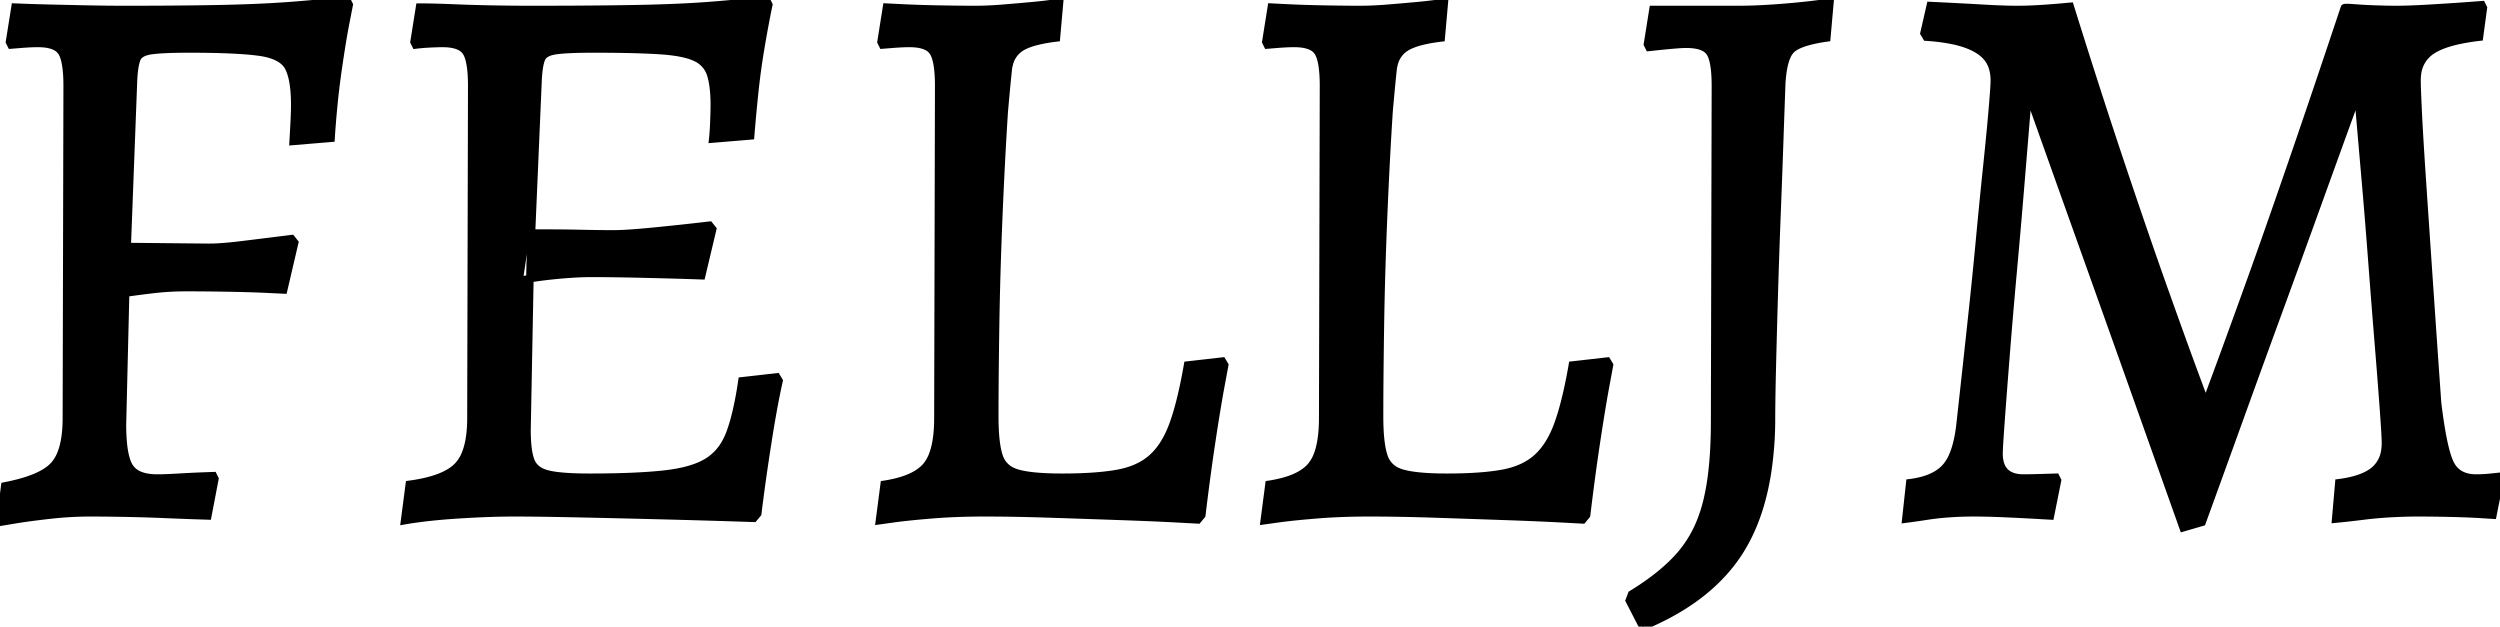 <!-- FONT: alegreya--><svg width="316.4" height="79.3" viewBox="0 0 316.4 79.3" xmlns="http://www.w3.org/2000/svg"><g id="svgGroup" stroke-linecap="round" fill-rule="evenodd" font-size="9pt" stroke="#000" stroke-width="0.25mm" fill="#000" style="stroke:#000;stroke-width:0.25mm;fill:#000"><path d="M 278.7 66.1 L 276.3 66.8 L 269.9 48.8 Q 266.7 39.8 263.5 30.85 Q 260.3 21.9 257.1 12.9 L 256.6 12.9 L 256.35 15.95 Q 256.126 18.678 255.783 22.847 A 28525.685 28525.685 0 0 1 255.7 23.85 Q 255.3 28.7 254.8 34.2 A 942.772 942.772 0 0 0 254.106 42.197 A 827.33 827.33 0 0 0 253.9 44.75 Q 253.625 48.222 253.421 50.938 A 868.271 868.271 0 0 0 253.25 53.25 A 373.929 373.929 0 0 0 253.165 54.447 Q 253 56.831 253 57.4 A 4.463 4.463 0 0 0 253.154 58.627 Q 253.69 60.5 256.1 60.5 Q 256.893 60.5 258.521 60.451 A 221.136 221.136 0 0 0 258.55 60.45 L 260.2 60.4 L 260.4 60.8 L 259.5 65.3 L 257.75 65.2 Q 256 65.1 253.75 65 A 116.598 116.598 0 0 0 252.14 64.939 Q 250.862 64.9 249.8 64.9 Q 248.3 64.9 246.8 65 A 35.375 35.375 0 0 0 245.003 65.164 A 28.925 28.925 0 0 0 244 65.3 Q 242.7 65.5 241.95 65.6 L 241.2 65.7 L 241.7 61.1 A 11.336 11.336 0 0 0 243.441 60.752 Q 244.349 60.49 245.048 60.082 A 4.778 4.778 0 0 0 246.3 59.05 A 5.481 5.481 0 0 0 247.111 57.715 Q 247.703 56.378 247.99 54.324 A 23.764 23.764 0 0 0 248.1 53.4 Q 248.3 51.604 248.698 47.966 A 802.261 802.261 0 0 0 248.7 47.95 A 3405.453 3405.453 0 0 0 249.097 44.308 Q 249.305 42.394 249.534 40.263 A 5694.128 5694.128 0 0 0 249.6 39.65 Q 250.1 35 250.55 30.2 Q 251 25.4 251.45 21.1 Q 251.9 16.8 252.15 13.85 Q 252.4 10.9 252.4 10.2 Q 252.4 8.596 251.685 7.548 A 3.545 3.545 0 0 0 251.5 7.3 A 4.535 4.535 0 0 0 250.5 6.41 Q 249.754 5.911 248.7 5.55 A 13.205 13.205 0 0 0 247.12 5.126 Q 246.307 4.957 245.358 4.843 A 29.837 29.837 0 0 0 243.8 4.7 L 243.5 4.2 L 244.3 0.7 L 246.35 0.8 Q 248.4 0.9 251 1.05 Q 253.6 1.2 255.2 1.2 Q 256.7 1.2 258.25 1.1 Q 259.8 1 260.9 0.9 L 262 0.8 Q 265.4 11.7 268.45 20.8 A 1204.581 1204.581 0 0 0 270.639 27.273 Q 271.51 29.824 272.313 32.131 A 648.09 648.09 0 0 0 273.85 36.5 Q 276.2 43.1 277.55 46.75 L 278.9 50.4 L 279.4 50.4 L 280.75 46.75 Q 282.1 43.1 284.5 36.45 A 865.736 865.736 0 0 0 286.398 31.132 Q 288.062 26.425 290 20.8 Q 293.1 11.8 296.7 1 Q 296.7 0.9 297.95 1 Q 299.2 1.1 300.75 1.15 Q 302.137 1.195 303.083 1.199 A 43.557 43.557 0 0 0 303.3 1.2 Q 304.448 1.2 306.242 1.112 A 134.606 134.606 0 0 0 307.4 1.05 Q 309.827 0.91 311.775 0.77 A 216.188 216.188 0 0 0 312.05 0.75 L 314.1 0.6 L 314.3 1 L 313.8 4.7 A 28.849 28.849 0 0 0 311.692 5.019 Q 309.648 5.412 308.394 6.042 A 5.713 5.713 0 0 0 307.7 6.45 A 4.069 4.069 0 0 0 305.948 9.413 A 6.163 6.163 0 0 0 305.9 10.2 Q 305.9 10.935 306 13.139 A 361.537 361.537 0 0 0 306.05 14.2 Q 306.153 16.331 306.327 19.124 A 618.917 618.917 0 0 0 306.5 21.8 Q 306.8 26.3 307.15 31.45 Q 307.5 36.6 307.85 41.7 Q 308.2 46.8 308.5 51 A 80.844 80.844 0 0 0 308.816 53.348 Q 309.397 57.205 310.1 58.65 Q 311 60.5 313.4 60.5 Q 314.3 60.5 315.25 60.4 L 316.2 60.3 L 316.4 60.7 L 315.5 65.2 L 313.9 65.1 Q 312.8 65.031 311.393 64.986 A 136.856 136.856 0 0 0 310.05 64.95 A 218.061 218.061 0 0 0 307.976 64.913 Q 306.994 64.901 306.116 64.9 A 130.99 130.99 0 0 0 306 64.9 A 57.452 57.452 0 0 0 303.922 64.939 A 68.65 68.65 0 0 0 302.6 65 Q 300.8 65.1 299.2 65.3 Q 297.769 65.479 296.818 65.578 A 55.743 55.743 0 0 1 296.6 65.6 L 295.6 65.7 L 296 61.1 A 15.529 15.529 0 0 0 297.609 60.812 Q 299.494 60.363 300.5 59.5 A 3.903 3.903 0 0 0 301.801 57.198 A 5.814 5.814 0 0 0 301.9 56.1 Q 301.9 55.258 301.681 52.183 A 341.994 341.994 0 0 0 301.65 51.75 A 669.9 669.9 0 0 0 301.441 48.959 Q 301.346 47.711 301.235 46.321 A 1329.143 1329.143 0 0 0 301 43.4 Q 300.6 38.5 300.2 33.2 Q 299.8 27.9 299.4 23.3 Q 299.042 19.185 298.804 16.431 A 5422.092 5422.092 0 0 1 298.75 15.8 L 298.5 12.9 L 298 12.9 Q 295.6 19.5 293.2 26.15 Q 290.8 32.8 288.35 39.5 Q 285.9 46.2 283.5 52.85 Q 281.1 59.5 278.7 66.1 Z M 51.2 65.9 L 51.8 61.3 Q 55.489 60.808 57.263 59.543 A 4.653 4.653 0 0 0 57.95 58.95 A 4.932 4.932 0 0 0 58.923 57.363 Q 59.502 55.902 59.586 53.677 A 20.619 20.619 0 0 0 59.6 52.9 L 59.7 10.9 A 23.005 23.005 0 0 0 59.662 9.515 Q 59.539 7.49 59.024 6.639 A 2.036 2.036 0 0 0 59 6.6 A 1.985 1.985 0 0 0 58.146 5.878 Q 57.455 5.551 56.353 5.507 A 8.852 8.852 0 0 0 56 5.5 Q 55.4 5.5 54.4 5.55 A 28.818 28.818 0 0 0 53.464 5.611 Q 53.006 5.649 52.6 5.7 L 52.4 5.3 L 53.1 0.9 A 72.168 72.168 0 0 1 54.473 0.914 Q 55.7 0.938 57.2 1 Q 59.6 1.1 62.2 1.15 Q 64.8 1.2 67 1.2 A 1062.888 1062.888 0 0 0 72.641 1.186 Q 77.044 1.163 80.45 1.1 Q 84.623 1.023 87.887 0.83 A 109.938 109.938 0 0 0 89.8 0.7 Q 93.7 0.4 97 0 L 97.3 0.6 Q 96.8 3 96.3 5.95 Q 95.8 8.9 95.5 11.8 Q 95.2 14.7 95 17.2 L 90.2 17.6 Q 90.268 16.985 90.313 16.159 A 46.582 46.582 0 0 0 90.35 15.35 Q 90.4 14 90.4 13.3 A 21.152 21.152 0 0 0 90.356 11.893 Q 90.308 11.181 90.209 10.578 A 8.434 8.434 0 0 0 89.95 9.45 A 3.431 3.431 0 0 0 88.184 7.367 A 4.556 4.556 0 0 0 88.05 7.3 A 6.266 6.266 0 0 0 87.044 6.928 Q 85.983 6.627 84.43 6.475 A 28.155 28.155 0 0 0 83.5 6.4 Q 80.4 6.2 75.1 6.2 Q 71.9 6.2 70.4 6.4 A 4.768 4.768 0 0 0 69.76 6.527 Q 69.022 6.731 68.698 7.151 A 1.18 1.18 0 0 0 68.55 7.4 A 3.425 3.425 0 0 0 68.377 7.92 Q 68.173 8.72 68.1 10.1 L 67.1 33.4 L 66.7 54.4 Q 66.7 57.1 67.2 58.35 Q 67.7 59.6 69.35 60 A 10.222 10.222 0 0 0 70.398 60.189 Q 71.488 60.334 73.064 60.379 A 53.51 53.51 0 0 0 74.6 60.4 A 144.025 144.025 0 0 0 78.063 60.361 Q 81.51 60.278 83.939 60.018 A 41.099 41.099 0 0 0 84.1 60 Q 87.7 59.6 89.6 58.4 A 6.541 6.541 0 0 0 91.833 55.996 A 8.791 8.791 0 0 0 92.4 54.75 A 21.094 21.094 0 0 0 92.983 52.871 Q 93.506 50.891 93.9 48.2 L 98.3 47.7 L 98.6 48.2 Q 97.9 51.3 97.15 56.1 Q 96.4 60.9 95.9 65 L 95.4 65.6 Q 89.4 65.4 83.45 65.25 A 2906.572 2906.572 0 0 0 77.798 65.113 Q 75.115 65.05 72.719 65 A 1926.672 1926.672 0 0 1 72.7 65 Q 69.025 64.923 66.522 64.905 A 199.268 199.268 0 0 0 65.1 64.9 A 92.64 92.64 0 0 0 62.007 64.955 Q 60.381 65.009 58.571 65.118 A 156.555 156.555 0 0 0 58.05 65.15 Q 55.026 65.341 52.617 65.679 A 45.807 45.807 0 0 0 51.2 65.9 Z M 0 66.1 L 0.6 61.5 Q 4.288 60.794 6.036 59.564 A 4.661 4.661 0 0 0 6.85 58.85 A 4.989 4.989 0 0 0 7.748 57.317 Q 8.4 55.623 8.4 52.9 L 8.5 10.9 A 23.005 23.005 0 0 0 8.462 9.515 Q 8.339 7.49 7.824 6.639 A 2.036 2.036 0 0 0 7.8 6.6 A 1.985 1.985 0 0 0 6.946 5.878 Q 6.255 5.551 5.153 5.507 A 8.852 8.852 0 0 0 4.8 5.5 A 19.998 19.998 0 0 0 4.076 5.514 Q 3.431 5.538 2.65 5.6 L 1.4 5.7 L 1.2 5.3 L 1.9 0.9 L 3.2 0.95 Q 4.363 0.995 6.166 1.039 A 436.049 436.049 0 0 0 6.6 1.05 Q 8.7 1.1 11.15 1.15 Q 13.6 1.2 15.8 1.2 A 818.674 818.674 0 0 0 20.722 1.186 Q 24.613 1.163 27.8 1.1 A 200.972 200.972 0 0 0 32.042 0.974 Q 34.628 0.869 36.85 0.7 Q 40.8 0.4 43.9 0 L 44.2 0.6 L 43.75 2.9 A 69.699 69.699 0 0 0 43.519 4.147 Q 43.163 6.163 42.75 9.05 A 99.409 99.409 0 0 0 42.21 13.619 A 128.151 128.151 0 0 0 41.9 17.5 L 37.1 17.9 L 37.2 16.1 A 98.571 98.571 0 0 0 37.244 15.25 Q 37.287 14.331 37.297 13.676 A 24.498 24.498 0 0 0 37.3 13.3 A 21.741 21.741 0 0 0 37.244 11.674 Q 37.124 10.087 36.752 9.07 A 4.487 4.487 0 0 0 36.5 8.5 Q 35.7 7 32.85 6.6 Q 30 6.2 23.9 6.2 Q 20.7 6.2 19.2 6.4 A 4.768 4.768 0 0 0 18.56 6.527 Q 17.822 6.731 17.498 7.151 A 1.18 1.18 0 0 0 17.35 7.4 A 3.425 3.425 0 0 0 17.177 7.92 Q 16.973 8.72 16.9 10.1 L 16.1 31.2 L 26.4 31.3 A 22.175 22.175 0 0 0 27.6 31.265 Q 28.842 31.197 30.45 31 Q 32.9 30.7 34.9 30.45 L 36.9 30.2 L 37.3 30.7 L 35.9 36.7 L 33.8 36.6 Q 32.356 36.531 30.558 36.486 A 226.82 226.82 0 0 0 28.85 36.45 Q 26 36.4 23.6 36.4 Q 21.4 36.4 19.3 36.65 Q 17.421 36.874 16.183 37.057 A 52.63 52.63 0 0 0 15.9 37.1 L 15.5 53.7 A 28.028 28.028 0 0 0 15.549 55.432 Q 15.709 57.991 16.38 59.069 A 2.604 2.604 0 0 0 16.4 59.1 A 2.699 2.699 0 0 0 17.671 60.128 Q 18.157 60.331 18.778 60.424 A 7.661 7.661 0 0 0 19.9 60.5 A 25.688 25.688 0 0 0 20.444 60.494 Q 21.05 60.481 21.842 60.441 A 85.034 85.034 0 0 0 22.6 60.4 A 170.068 170.068 0 0 1 24.117 60.317 Q 24.831 60.282 25.469 60.257 A 101.254 101.254 0 0 1 25.65 60.25 L 27 60.2 L 27.2 60.6 L 26.3 65.3 L 24.75 65.25 Q 23.277 65.202 21.082 65.11 A 676.914 676.914 0 0 1 20.85 65.1 Q 18.5 65 15.95 64.95 A 283.738 283.738 0 0 0 13.68 64.914 Q 12.615 64.902 11.668 64.9 A 164.488 164.488 0 0 0 11.4 64.9 A 45.231 45.231 0 0 0 6.91 65.13 A 49.938 49.938 0 0 0 6.25 65.2 Q 3.6 65.5 1.8 65.8 L 0 66.1 Z M 111.3 65.9 L 111.9 61.3 Q 115.364 60.767 116.895 59.327 A 4.172 4.172 0 0 0 117.25 58.95 A 4.939 4.939 0 0 0 118.045 57.527 Q 118.58 56.107 118.678 53.918 A 22.826 22.826 0 0 0 118.7 52.9 L 118.8 10.9 A 23.005 23.005 0 0 0 118.762 9.515 Q 118.639 7.49 118.124 6.639 A 2.036 2.036 0 0 0 118.1 6.6 A 1.985 1.985 0 0 0 117.246 5.878 Q 116.555 5.551 115.453 5.507 A 8.852 8.852 0 0 0 115.1 5.5 A 19.998 19.998 0 0 0 114.376 5.514 Q 113.731 5.538 112.95 5.6 L 111.7 5.7 L 111.5 5.3 L 112.2 0.9 L 114.2 1 A 119.337 119.337 0 0 0 116.074 1.078 Q 117.038 1.111 118.118 1.135 A 214.215 214.215 0 0 0 118.85 1.15 Q 120.672 1.184 122.139 1.195 A 172.66 172.66 0 0 0 123.4 1.2 A 39.135 39.135 0 0 0 125.388 1.147 A 48.85 48.85 0 0 0 126.85 1.05 Q 128.7 0.9 130.35 0.75 Q 131.826 0.616 132.822 0.482 A 28.931 28.931 0 0 0 133.05 0.45 L 134.1 0.3 L 133.7 4.8 Q 131.123 5.112 129.766 5.73 A 4.288 4.288 0 0 0 129.1 6.1 A 3.377 3.377 0 0 0 127.761 8.01 A 4.963 4.963 0 0 0 127.6 8.85 A 138.49 138.49 0 0 0 127.494 9.872 Q 127.325 11.55 127.1 14.1 Q 126.7 20.3 126.4 27.55 Q 126.1 34.8 126 41.45 A 1068.737 1068.737 0 0 0 125.939 46.149 Q 125.9 49.825 125.9 52.7 Q 125.9 56.1 126.45 57.75 A 3.102 3.102 0 0 0 128.252 59.694 A 4.479 4.479 0 0 0 128.85 59.9 A 10.771 10.771 0 0 0 130.037 60.142 Q 131.741 60.4 134.4 60.4 A 64.22 64.22 0 0 0 136.984 60.351 Q 139.558 60.247 141.38 59.922 A 19.177 19.177 0 0 0 141.5 59.9 Q 144.175 59.405 145.819 57.928 A 6.883 6.883 0 0 0 145.85 57.9 Q 147.279 56.601 148.221 54.326 A 15.744 15.744 0 0 0 148.5 53.6 A 29.204 29.204 0 0 0 149.164 51.462 Q 149.469 50.341 149.753 49.025 A 71.362 71.362 0 0 0 150.3 46.2 L 154.7 45.7 L 155 46.2 L 154.5 48.9 Q 154 51.6 153.35 55.9 Q 152.7 60.2 152.1 65.2 L 151.6 65.8 L 148.8 65.65 Q 146.139 65.507 142.125 65.365 A 689.721 689.721 0 0 0 141.7 65.35 A 4615.779 4615.779 0 0 0 133.134 65.059 A 5021.954 5021.954 0 0 0 132.85 65.05 Q 128.602 64.91 125.182 64.901 A 177.344 177.344 0 0 0 124.7 64.9 Q 121 64.9 117.95 65.15 Q 115.615 65.341 114.012 65.533 A 48.307 48.307 0 0 0 113.1 65.65 L 111.3 65.9 Z M 160 65.9 L 160.6 61.3 Q 164.064 60.767 165.595 59.327 A 4.172 4.172 0 0 0 165.95 58.95 A 4.939 4.939 0 0 0 166.745 57.527 Q 167.28 56.107 167.378 53.918 A 22.826 22.826 0 0 0 167.4 52.9 L 167.5 10.9 A 23.005 23.005 0 0 0 167.462 9.515 Q 167.339 7.49 166.824 6.639 A 2.036 2.036 0 0 0 166.8 6.6 A 1.985 1.985 0 0 0 165.946 5.878 Q 165.255 5.551 164.153 5.507 A 8.852 8.852 0 0 0 163.8 5.5 A 19.998 19.998 0 0 0 163.076 5.514 Q 162.431 5.538 161.65 5.6 L 160.4 5.7 L 160.2 5.3 L 160.9 0.9 L 162.9 1 A 119.337 119.337 0 0 0 164.774 1.078 Q 165.738 1.111 166.818 1.135 A 214.215 214.215 0 0 0 167.55 1.15 Q 169.372 1.184 170.839 1.195 A 172.66 172.66 0 0 0 172.1 1.2 A 39.135 39.135 0 0 0 174.088 1.147 A 48.85 48.85 0 0 0 175.55 1.05 Q 177.4 0.9 179.05 0.75 Q 180.526 0.616 181.522 0.482 A 28.931 28.931 0 0 0 181.75 0.45 L 182.8 0.3 L 182.4 4.8 Q 179.823 5.112 178.466 5.73 A 4.288 4.288 0 0 0 177.8 6.1 A 3.377 3.377 0 0 0 176.461 8.01 A 4.963 4.963 0 0 0 176.3 8.85 A 138.49 138.49 0 0 0 176.194 9.872 Q 176.025 11.55 175.8 14.1 Q 175.4 20.3 175.1 27.55 Q 174.8 34.8 174.7 41.45 A 1068.737 1068.737 0 0 0 174.639 46.149 Q 174.6 49.825 174.6 52.7 Q 174.6 56.1 175.15 57.75 A 3.102 3.102 0 0 0 176.952 59.694 A 4.479 4.479 0 0 0 177.55 59.9 A 10.771 10.771 0 0 0 178.737 60.142 Q 180.441 60.4 183.1 60.4 A 64.22 64.22 0 0 0 185.684 60.351 Q 188.258 60.247 190.08 59.922 A 19.177 19.177 0 0 0 190.2 59.9 Q 192.875 59.405 194.519 57.928 A 6.883 6.883 0 0 0 194.55 57.9 Q 195.979 56.601 196.921 54.326 A 15.744 15.744 0 0 0 197.2 53.6 A 29.204 29.204 0 0 0 197.864 51.462 Q 198.169 50.341 198.453 49.025 A 71.362 71.362 0 0 0 199 46.2 L 203.4 45.7 L 203.7 46.2 L 203.2 48.9 Q 202.7 51.6 202.05 55.9 Q 201.4 60.2 200.8 65.2 L 200.3 65.8 L 197.5 65.65 Q 194.839 65.507 190.825 65.365 A 689.721 689.721 0 0 0 190.4 65.35 A 4615.779 4615.779 0 0 0 181.834 65.059 A 5021.954 5021.954 0 0 0 181.55 65.05 Q 177.302 64.91 173.882 64.901 A 177.344 177.344 0 0 0 173.4 64.9 Q 169.7 64.9 166.65 65.15 Q 164.315 65.341 162.712 65.533 A 48.307 48.307 0 0 0 161.8 65.65 L 160 65.9 Z M 207.9 79.3 L 206.2 76 L 206.5 75.2 A 33.896 33.896 0 0 0 209.421 73.216 Q 211.479 71.645 212.85 70 A 14.958 14.958 0 0 0 215.287 65.808 A 19.092 19.092 0 0 0 216.05 63.35 A 29.918 29.918 0 0 0 216.629 60.099 Q 216.838 58.44 216.929 56.528 A 65.679 65.679 0 0 0 217 53.4 L 217.1 10.9 A 23.261 23.261 0 0 0 217.067 9.603 Q 216.955 7.609 216.469 6.762 A 1.954 1.954 0 0 0 216.4 6.65 A 1.936 1.936 0 0 0 215.599 5.985 Q 214.92 5.661 213.826 5.61 A 9.108 9.108 0 0 0 213.4 5.6 A 9.676 9.676 0 0 0 213.069 5.606 Q 212.695 5.619 212.188 5.659 A 38.023 38.023 0 0 0 211.7 5.7 Q 210.6 5.8 209.65 5.9 L 208.7 6 L 208.5 5.6 L 209.2 1.2 L 220 1.2 Q 222.2 1.2 224.9 1 A 124.425 124.425 0 0 0 226.827 0.843 Q 227.779 0.758 228.624 0.664 A 66.971 66.971 0 0 0 229.6 0.55 L 231.6 0.3 L 231.2 4.8 Q 227.7 5.3 226.7 6.3 A 2.675 2.675 0 0 0 226.189 7.062 Q 225.642 8.225 225.5 10.5 Q 225.411 12.915 225.281 16.651 A 5161.577 5161.577 0 0 0 225.25 17.55 Q 225.1 21.9 224.9 27.05 Q 224.7 32.2 224.55 37.3 Q 224.4 42.4 224.3 46.6 Q 224.223 49.816 224.205 52.035 A 157.117 157.117 0 0 0 224.2 53.3 A 44.834 44.834 0 0 1 223.688 59.834 Q 223.147 63.266 222.036 66.083 A 21.709 21.709 0 0 1 220.25 69.65 Q 216.611 75.464 208.816 78.909 A 38.884 38.884 0 0 1 207.9 79.3 Z M 65.7 35.5 L 66.6 29.5 L 69.3 29.5 Q 71.3 29.5 73.6 29.55 A 246.262 246.262 0 0 0 75.241 29.58 Q 75.889 29.59 76.479 29.595 A 135.711 135.711 0 0 0 77.6 29.6 Q 79.3 29.6 82.85 29.25 Q 86.4 28.9 89.8 28.5 L 90.2 29 L 88.8 34.9 Q 86.033 34.801 81.949 34.702 A 1053.813 1053.813 0 0 0 81.85 34.7 A 413.934 413.934 0 0 0 78.913 34.639 Q 76.613 34.6 74.8 34.6 Q 72.9 34.6 70.35 34.85 Q 67.8 35.1 65.7 35.5 Z" vector-effect="non-scaling-stroke"/></g></svg>